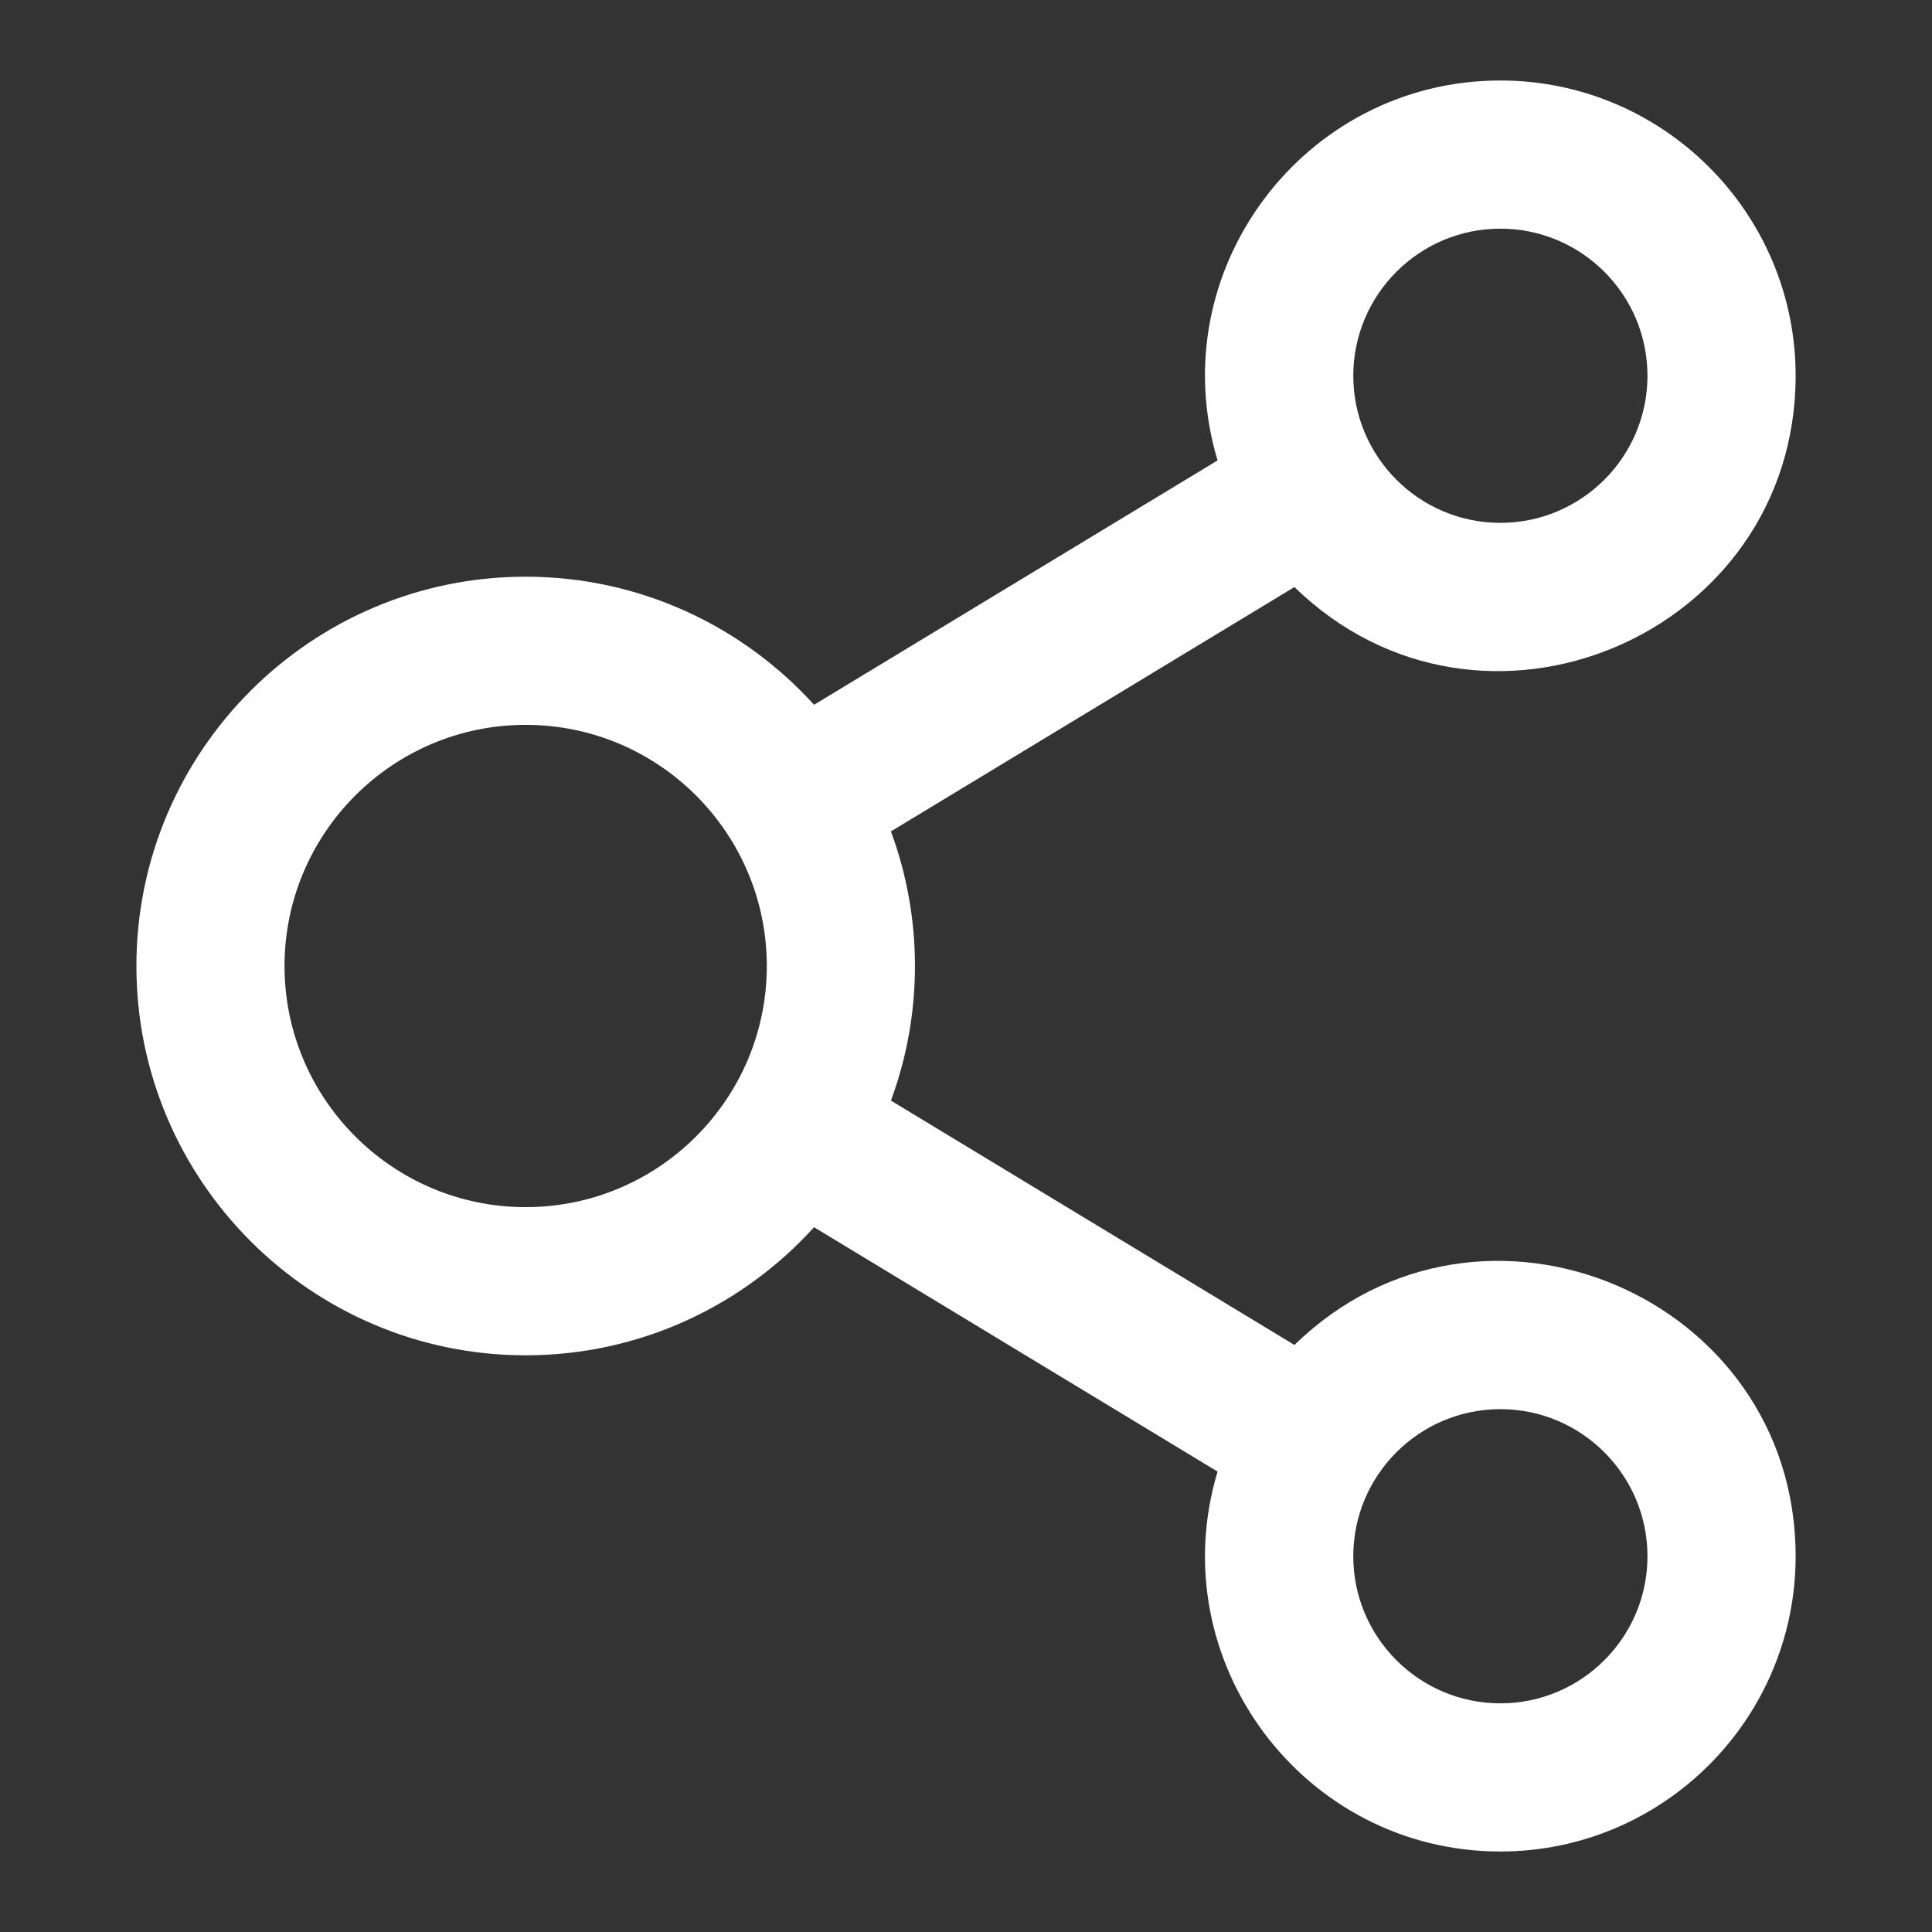 <svg width="48" height="48" viewBox="0 0 48 48" fill="none" xmlns="http://www.w3.org/2000/svg">
<rect x="0" y="0" width="48" height="48" fill="#333333" stroke="none"/>
<path d="M32.16 33.415L22.135 27.344C22.931 25.192 22.931 22.809 22.135 20.656L32.16 14.585C36.804 19.112 44.612 15.79 44.612 9.335C44.612 5.291 41.321 2 37.276 2C32.388 2 28.837 6.729 30.25 11.439L20.225 17.51C18.454 15.557 15.898 14.328 13.06 14.328C7.727 14.328 3.389 18.667 3.389 24C3.389 29.333 7.727 33.672 13.06 33.672C15.898 33.672 18.454 32.443 20.225 30.49L30.25 36.561C28.839 41.264 32.381 46 37.276 46C41.321 46 44.612 42.709 44.612 38.665C44.612 32.2 36.799 28.893 32.16 33.415ZM37.276 5.681C39.292 5.681 40.931 7.32 40.931 9.335C40.931 11.351 39.292 12.99 37.276 12.99C35.261 12.99 33.622 11.351 33.622 9.335C33.622 7.32 35.261 5.681 37.276 5.681ZM13.06 29.991C9.757 29.991 7.069 27.303 7.069 24C7.069 20.696 9.757 18.009 13.06 18.009C16.364 18.009 19.051 20.696 19.051 24C19.051 27.303 16.364 29.991 13.06 29.991ZM37.276 42.319C35.261 42.319 33.622 40.68 33.622 38.665C33.622 36.649 35.261 35.01 37.276 35.01C39.292 35.01 40.931 36.649 40.931 38.665C40.931 40.68 39.292 42.319 37.276 42.319Z" fill="white"/>
</svg>
